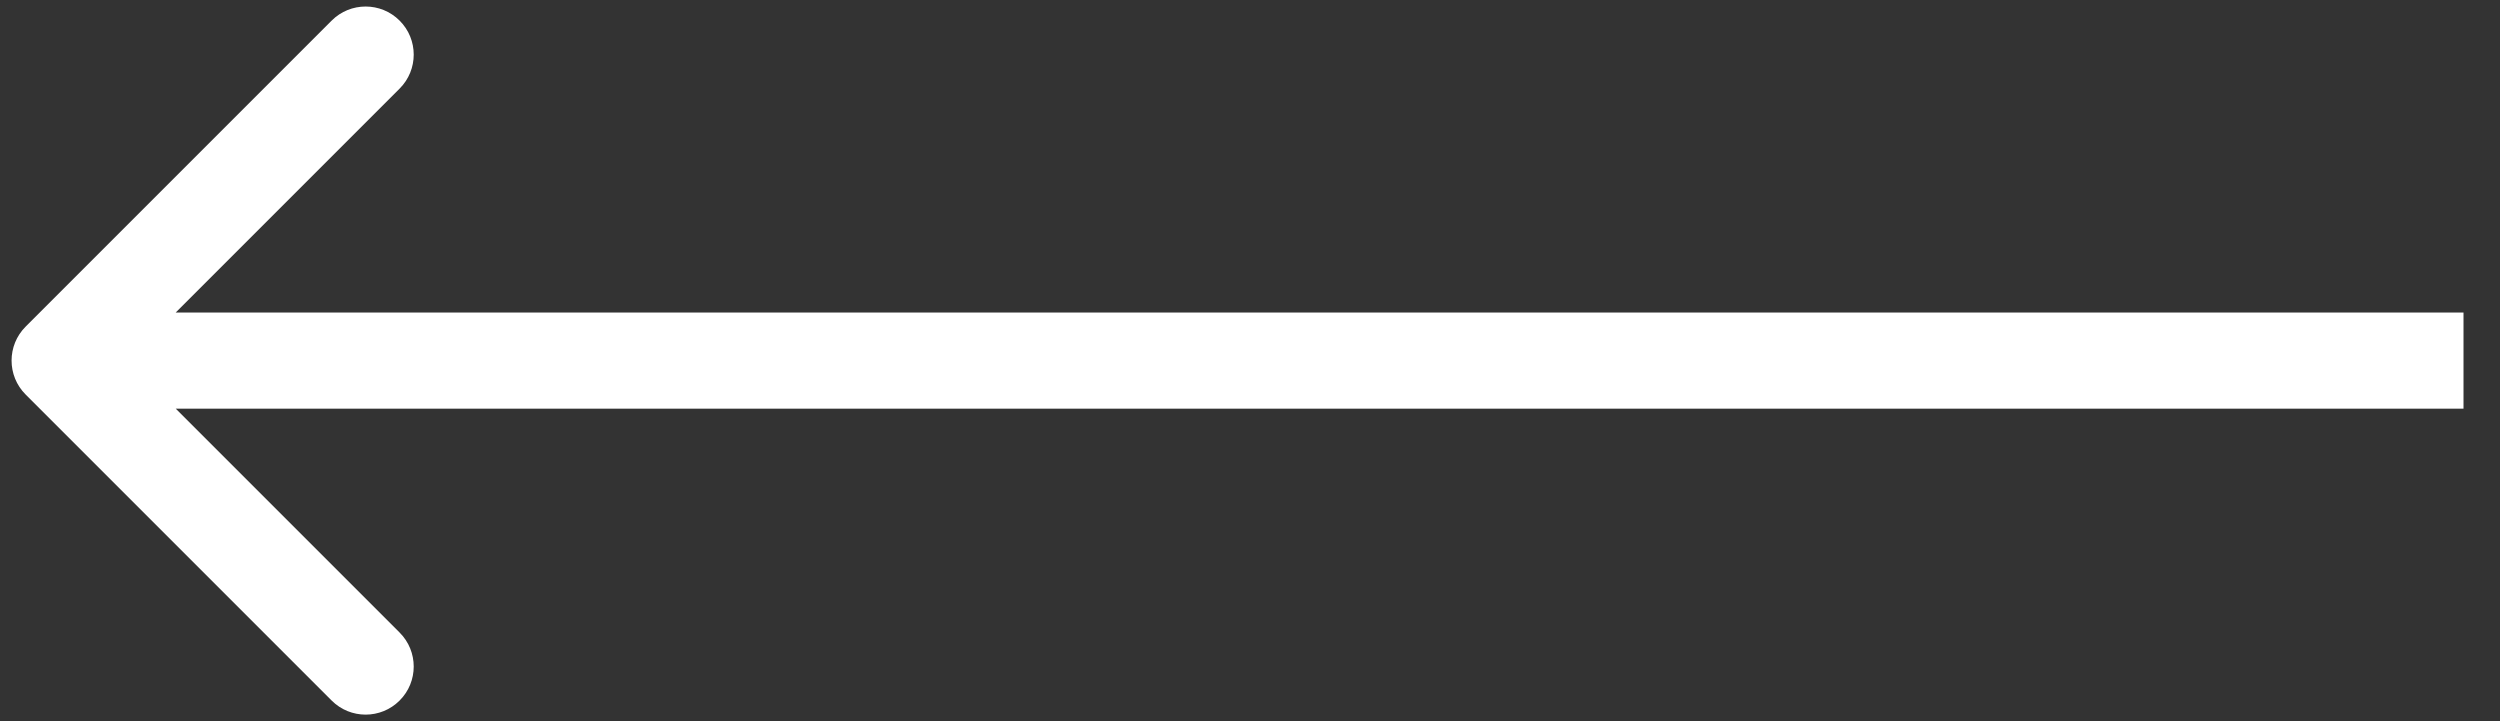 <?xml version="1.0" encoding="UTF-8"?> <svg xmlns="http://www.w3.org/2000/svg" width="52" height="15" viewBox="0 0 52 15" fill="none"><rect x="0" y="0" width="52" height="15" fill="#333333" stroke="none"/> <path d="M0.534 8.207C0.143 7.817 0.143 7.183 0.534 6.793L6.898 0.429C7.288 0.038 7.922 0.038 8.312 0.429C8.703 0.819 8.703 1.453 8.312 1.843L2.655 7.5L8.312 13.157C8.703 13.547 8.703 14.181 8.312 14.571C7.922 14.962 7.288 14.962 6.898 14.571L0.534 8.207ZM51.241 8.5L1.241 8.5V6.5L51.241 6.5V8.5Z" fill="white"></path> </svg> 